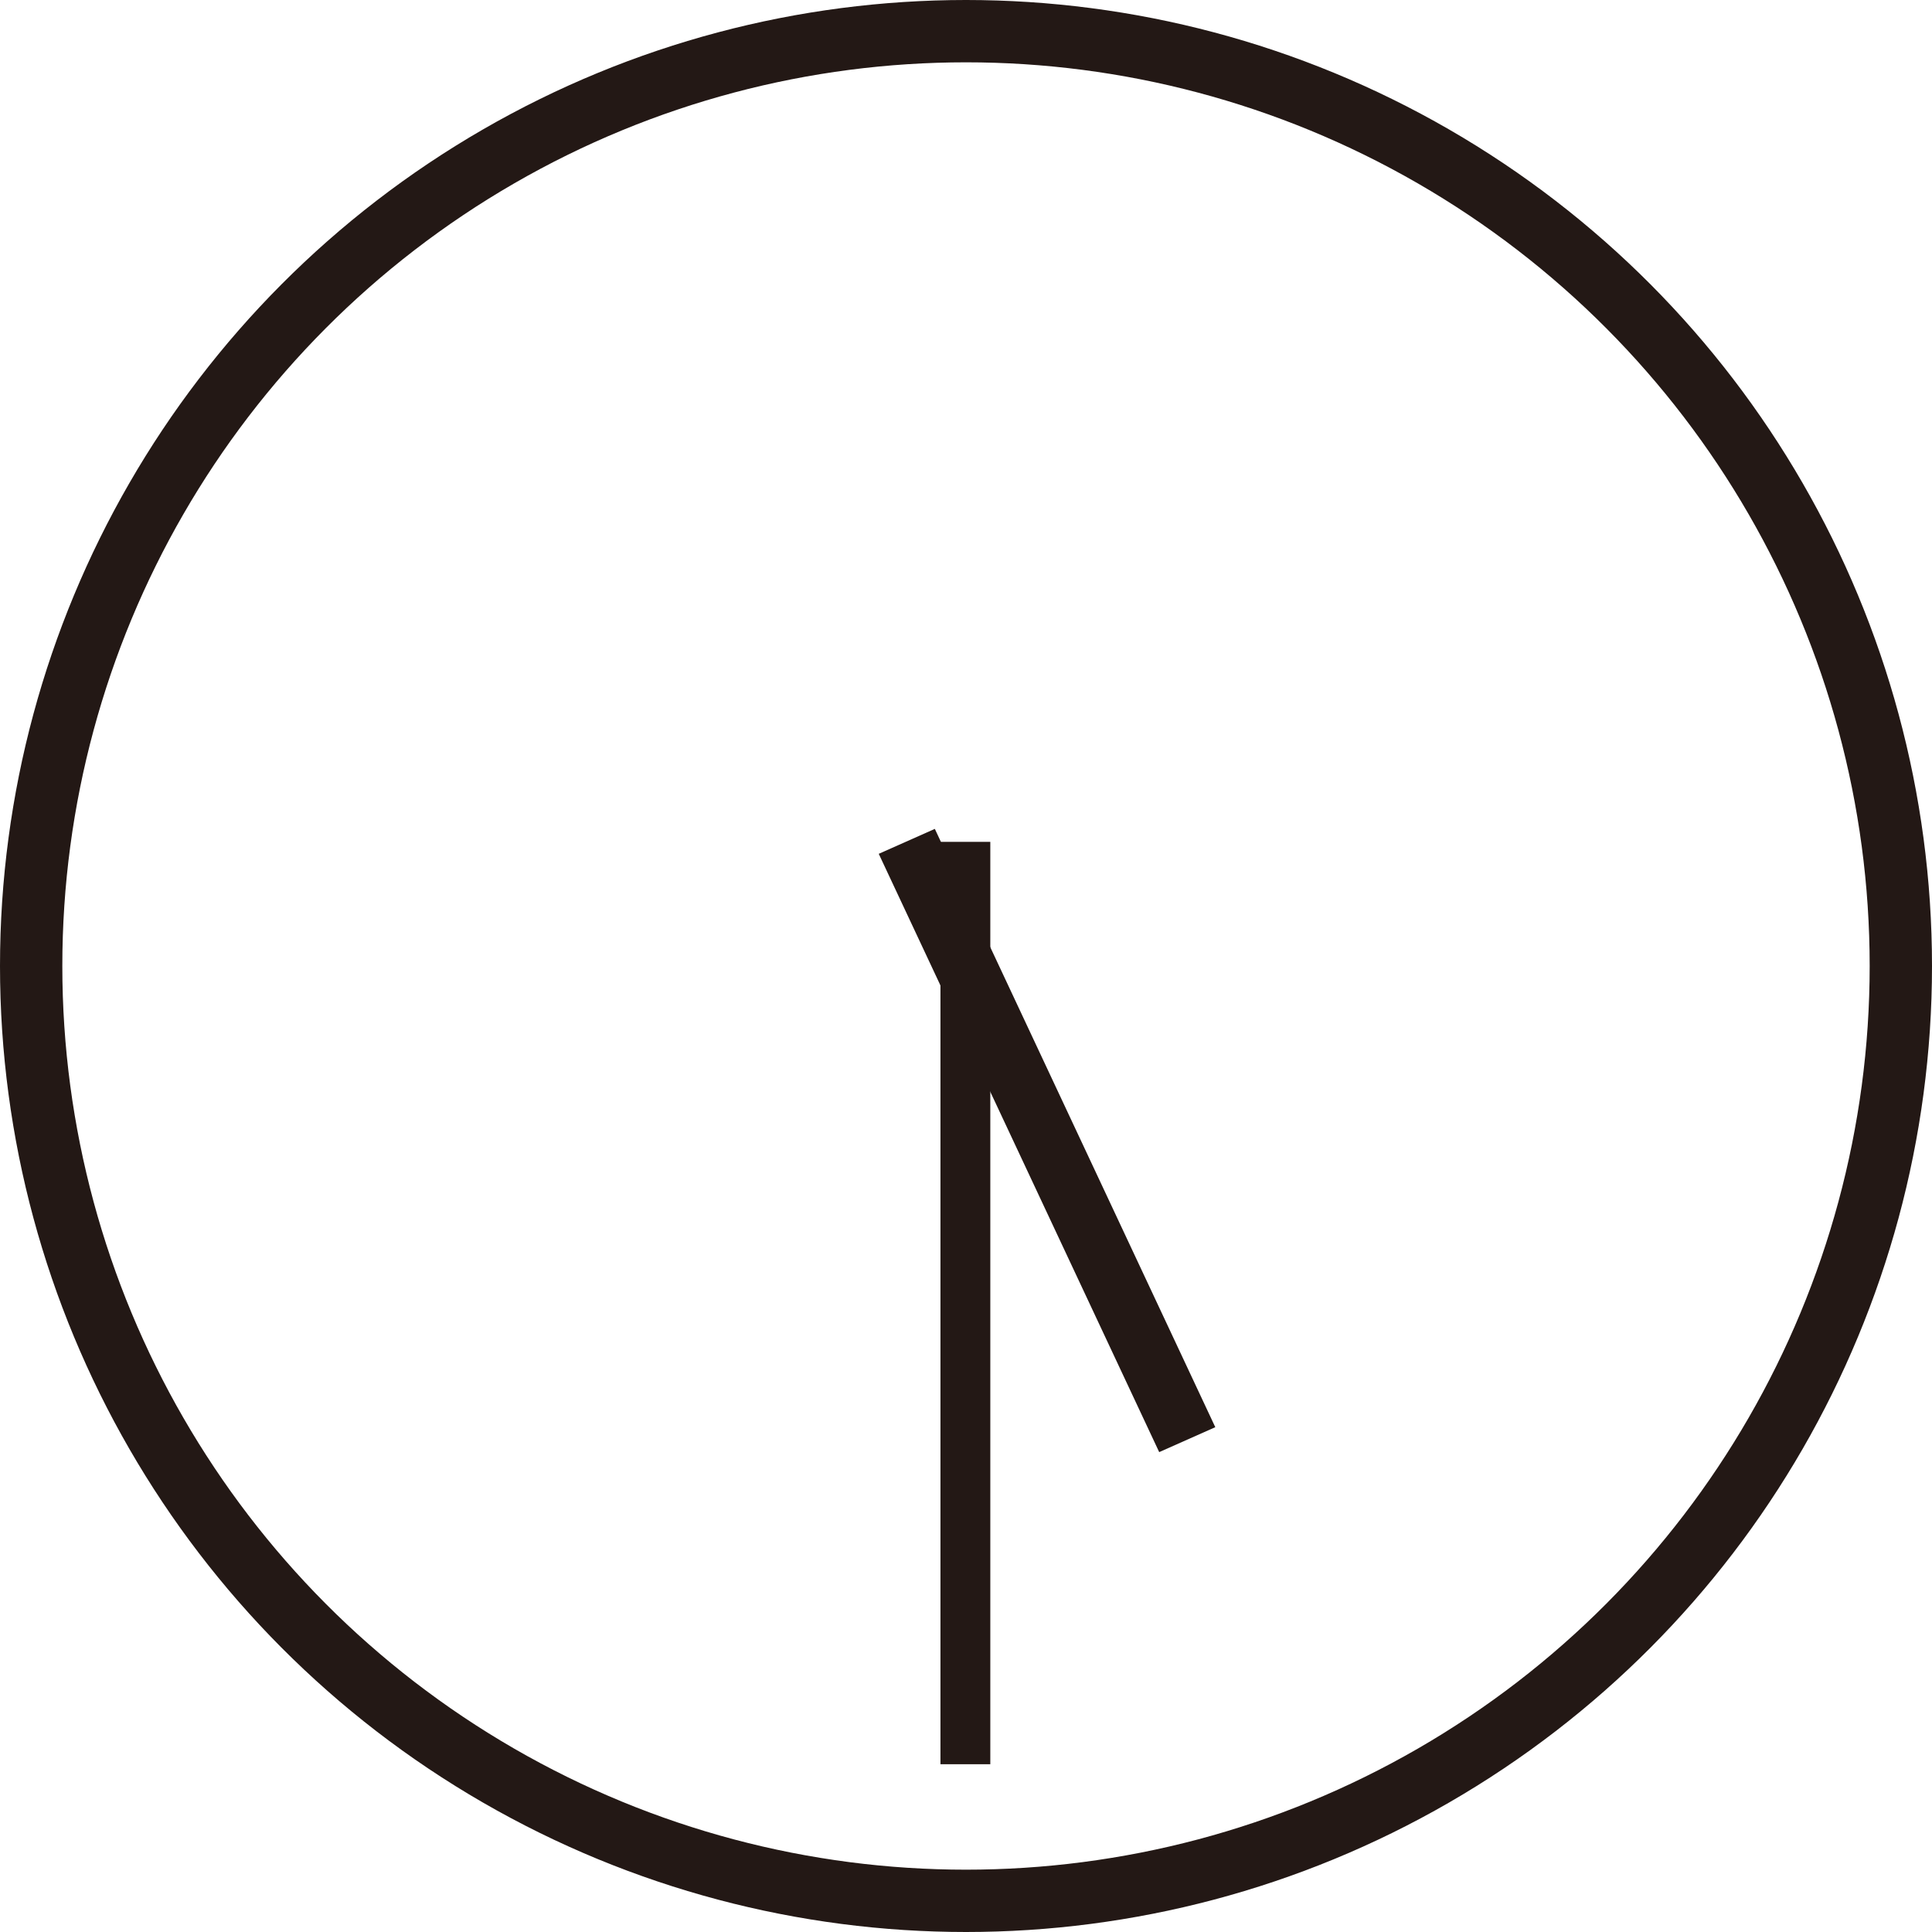 <?xml version="1.0" encoding="utf-8"?>
<!-- Generator: Adobe Illustrator 22.1.0, SVG Export Plug-In . SVG Version: 6.00 Build 0)  -->
<svg version="1.1" id="レイヤー_1" xmlns="http://www.w3.org/2000/svg" xmlns:xlink="http://www.w3.org/1999/xlink" x="0px"
	 y="0px" viewBox="0 0 31 31" style="enable-background:new 0 0 31 31;" xml:space="preserve">
<style type="text/css">
	.st0{fill:none;stroke:#231815;stroke-miterlimit:10;}
	.st1{fill:#231815;}
</style>
<circle class="st0" cx="15.5" cy="15.5" r="15"/>
<polygon class="st1" points="18.6,23.3 19.5,22.9 15,13.3 14.1,13.7 "/>
<rect x="15.1" y="13.6" transform="matrix(-1 -1.224647e-16 1.224647e-16 -1 30.99 41.908)" class="st1" width="0.8" height="14.8"/>
</svg>

